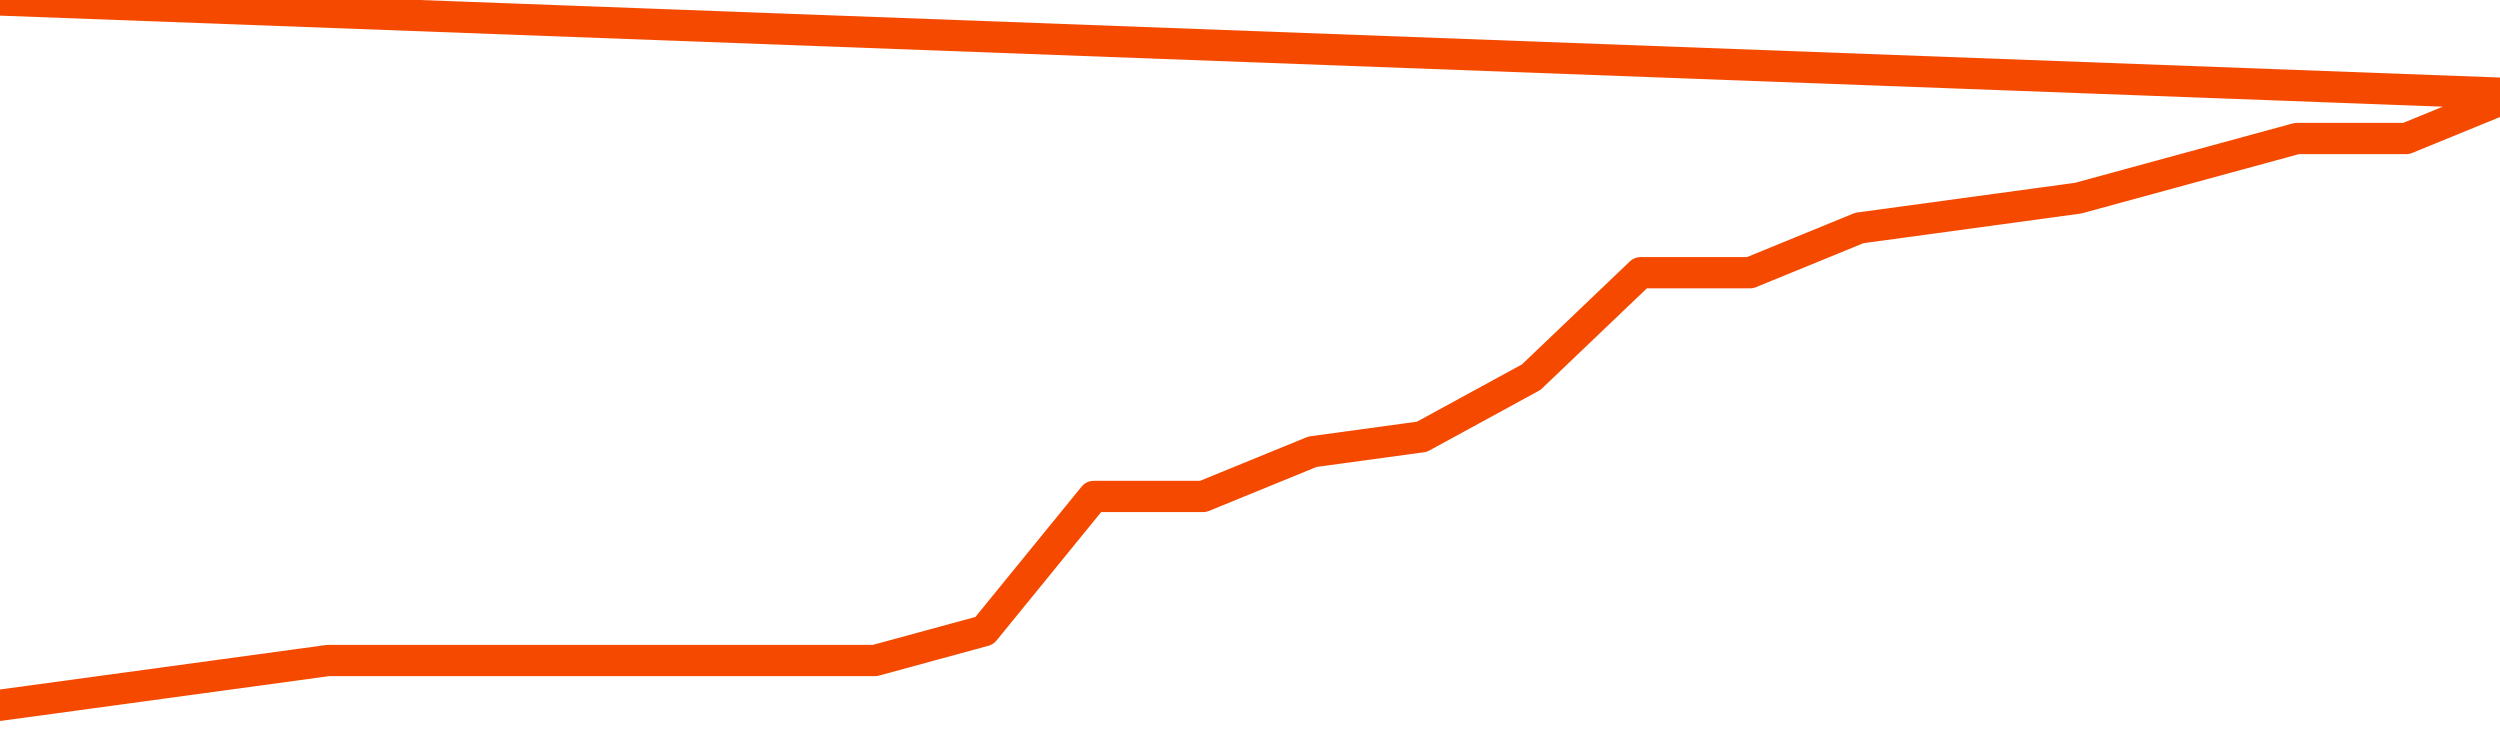      <svg
        version="1.1"
        xmlns="http://www.w3.org/2000/svg"
        width="80"
        height="24"
        viewBox="0 0 80 24">
        <path
          fill="url(#gradient)"
          fill-opacity="0.56"
          stroke="none"
          d="M 0,26 0.0,22.568 3.5,22.091 7.0,21.614 10.5,21.136 14.0,21.136 17.5,21.136 21.0,21.136 24.5,21.136 28.0,21.136 31.5,20.182 35.0,15.886 38.5,15.886 42.0,14.455 45.5,13.977 49.0,12.068 52.5,8.727 56.0,8.727 59.5,7.295 63.0,6.818 66.5,6.341 70.0,5.386 73.5,4.432 77.0,4.432 80.5,3.0 82,26 Z"
        />
        <path
          fill="none"
          stroke="#F64900"
          stroke-width="1"
          stroke-linejoin="round"
          stroke-linecap="round"
          d="M 0.0,22.568 3.5,22.091 7.0,21.614 10.5,21.136 14.0,21.136 17.5,21.136 21.0,21.136 24.5,21.136 28.0,21.136 31.5,20.182 35.0,15.886 38.5,15.886 42.0,14.455 45.5,13.977 49.0,12.068 52.5,8.727 56.0,8.727 59.5,7.295 63.0,6.818 66.5,6.341 70.0,5.386 73.5,4.432 77.0,4.432 80.5,3.0.join(' ') }"
        />
      </svg>

